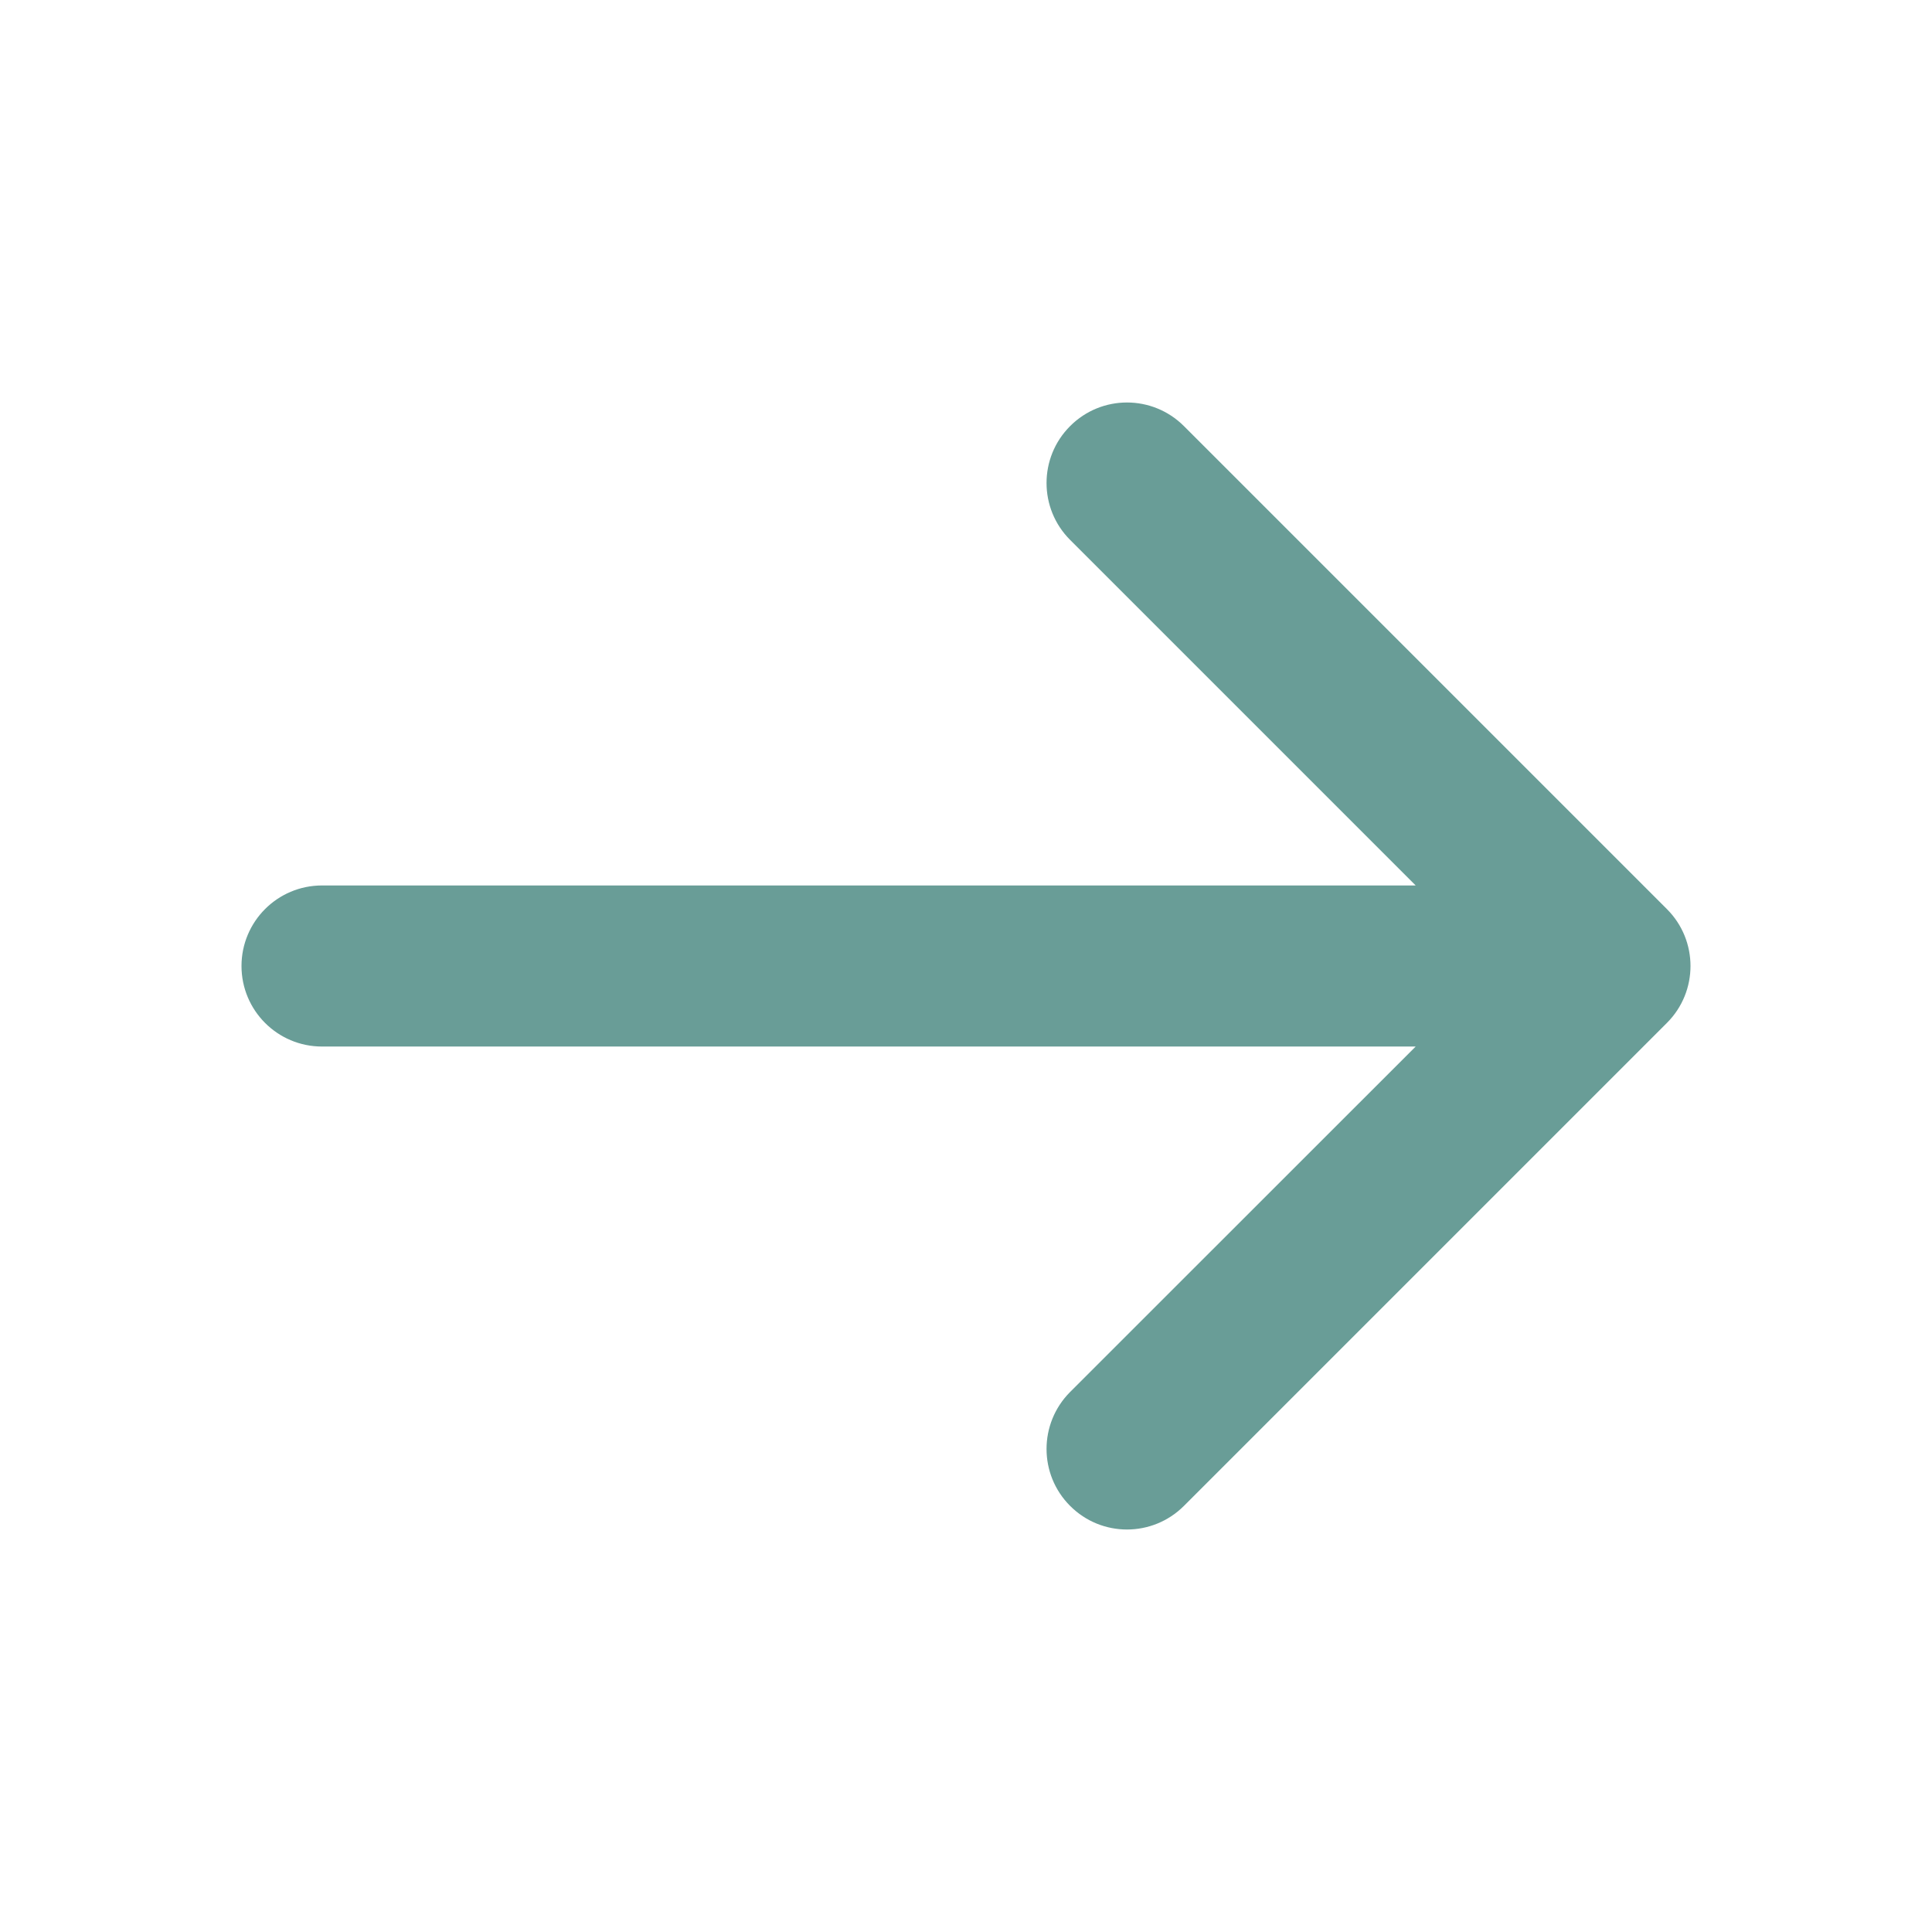 <svg width="16" height="16" viewBox="0 0 16 16" fill="none" xmlns="http://www.w3.org/2000/svg">
<path fill-rule="evenodd" clip-rule="evenodd" d="M8.862 3.529C9.122 3.268 9.544 3.268 9.805 3.529L13.805 7.529C14.065 7.789 14.065 8.211 13.805 8.471L9.805 12.471C9.544 12.732 9.122 12.732 8.862 12.471C8.602 12.211 8.602 11.789 8.862 11.528L11.724 8.667H2.667C2.298 8.667 2 8.368 2 8C2 7.632 2.298 7.333 2.667 7.333H11.724L8.862 4.471C8.602 4.211 8.602 3.789 8.862 3.529Z" fill="#699D97"/>
</svg>
